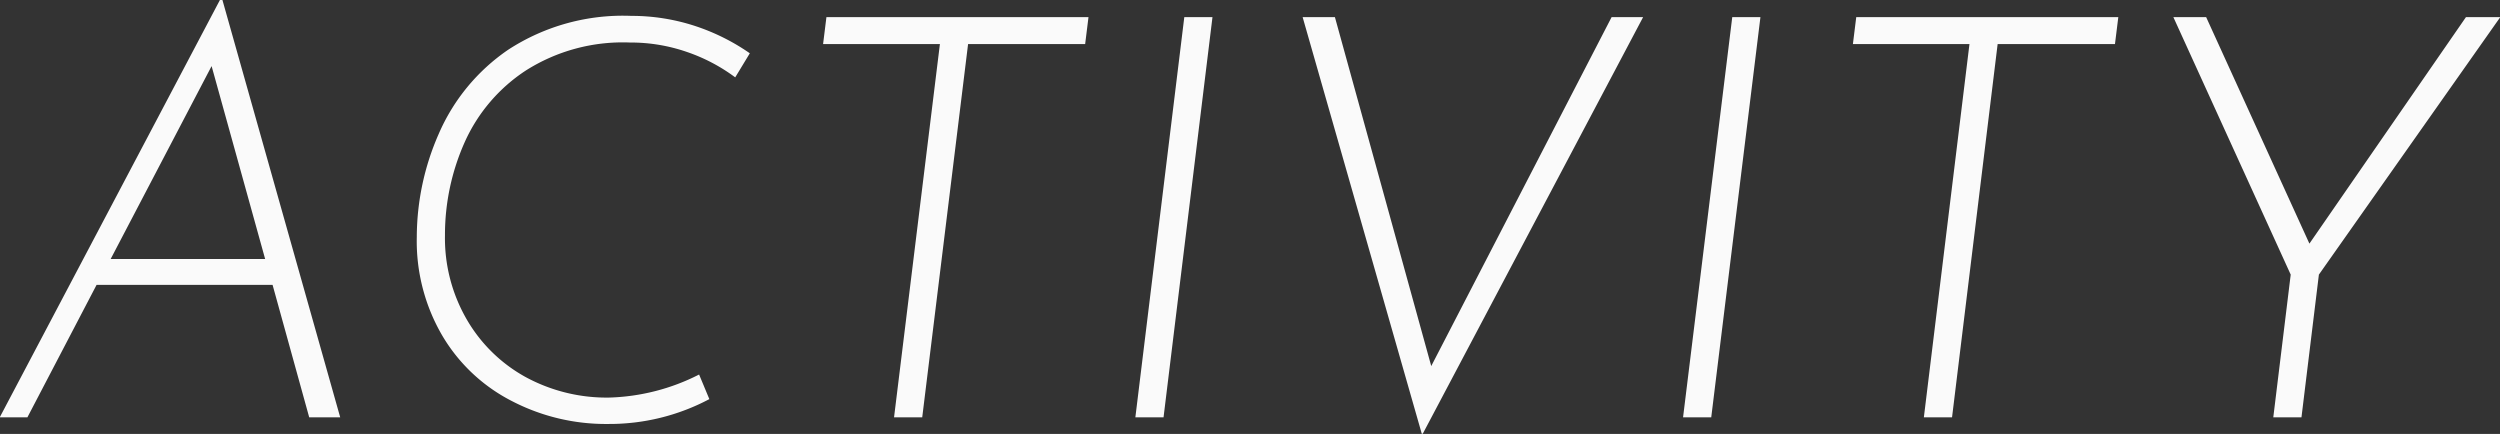 <svg xmlns="http://www.w3.org/2000/svg" width="97.59" height="16.94" viewBox="0 0 97.59 16.94">
  <rect x="0" y="0" width="97.59" height="16.94" fill="#333333" stroke="none"/>
  <defs>
    <style>
      .cls-1 {
        fill: #fafafa;
        fill-rule: evenodd;
      }
    </style>
  </defs>
  <path id="header_dd_ACTIVITY.svg" class="cls-1" d="M2608.26,2962.76h1.21l-4.6-16.3h-0.09l-8.6,16.3h1.08l2.7-5.17h6.87Zm-7.75-6.18,3.94-7.53,2.09,7.53h-6.03Zm23.37,5.47-0.4-.96a8.228,8.228,0,0,1-3.52.9,6.632,6.632,0,0,1-3.25-.8,5.989,5.989,0,0,1-2.3-2.25,6.326,6.326,0,0,1-.85-3.29,8.861,8.861,0,0,1,.77-3.63,6.528,6.528,0,0,1,2.39-2.8,7.062,7.062,0,0,1,4.06-1.09,6.69,6.69,0,0,1,2.23.37,6.853,6.853,0,0,1,1.88.99l0.57-.94a8.251,8.251,0,0,0-2.12-1.06,7.935,7.935,0,0,0-2.5-.4,8.2,8.2,0,0,0-4.81,1.32,7.655,7.655,0,0,0-2.72,3.3,10.037,10.037,0,0,0-.85,4.01,7.3,7.3,0,0,0,1,3.86,6.681,6.681,0,0,0,2.72,2.55,7.96,7.96,0,0,0,3.76.89,8.324,8.324,0,0,0,3.94-.97h0Zm4.57-14.91-0.13,1.05h4.56l-1.79,14.57h1.1l1.79-14.57h4.57l0.13-1.05h-10.23Zm13.97,0-1.91,15.62h1.1l1.91-15.62h-1.1Zm16.68,0-7.04,13.62-3.76-13.62h-1.26l4.65,16.26h0.04l8.6-16.26h-1.23Zm4.71,0-1.92,15.62h1.1l1.92-15.62h-1.1Zm4.84,0-0.13,1.05h4.55l-1.78,14.57h1.1l1.78-14.57h4.58l0.13-1.05h-10.23Zm23.8,0-6.11,8.84-4.03-8.84h-1.28l4.58,10.05-0.68,5.57h1.1l0.68-5.57,7.08-10.05h-1.34Z" transform="translate(-2596.19 -2946.47)"/>
</svg>
